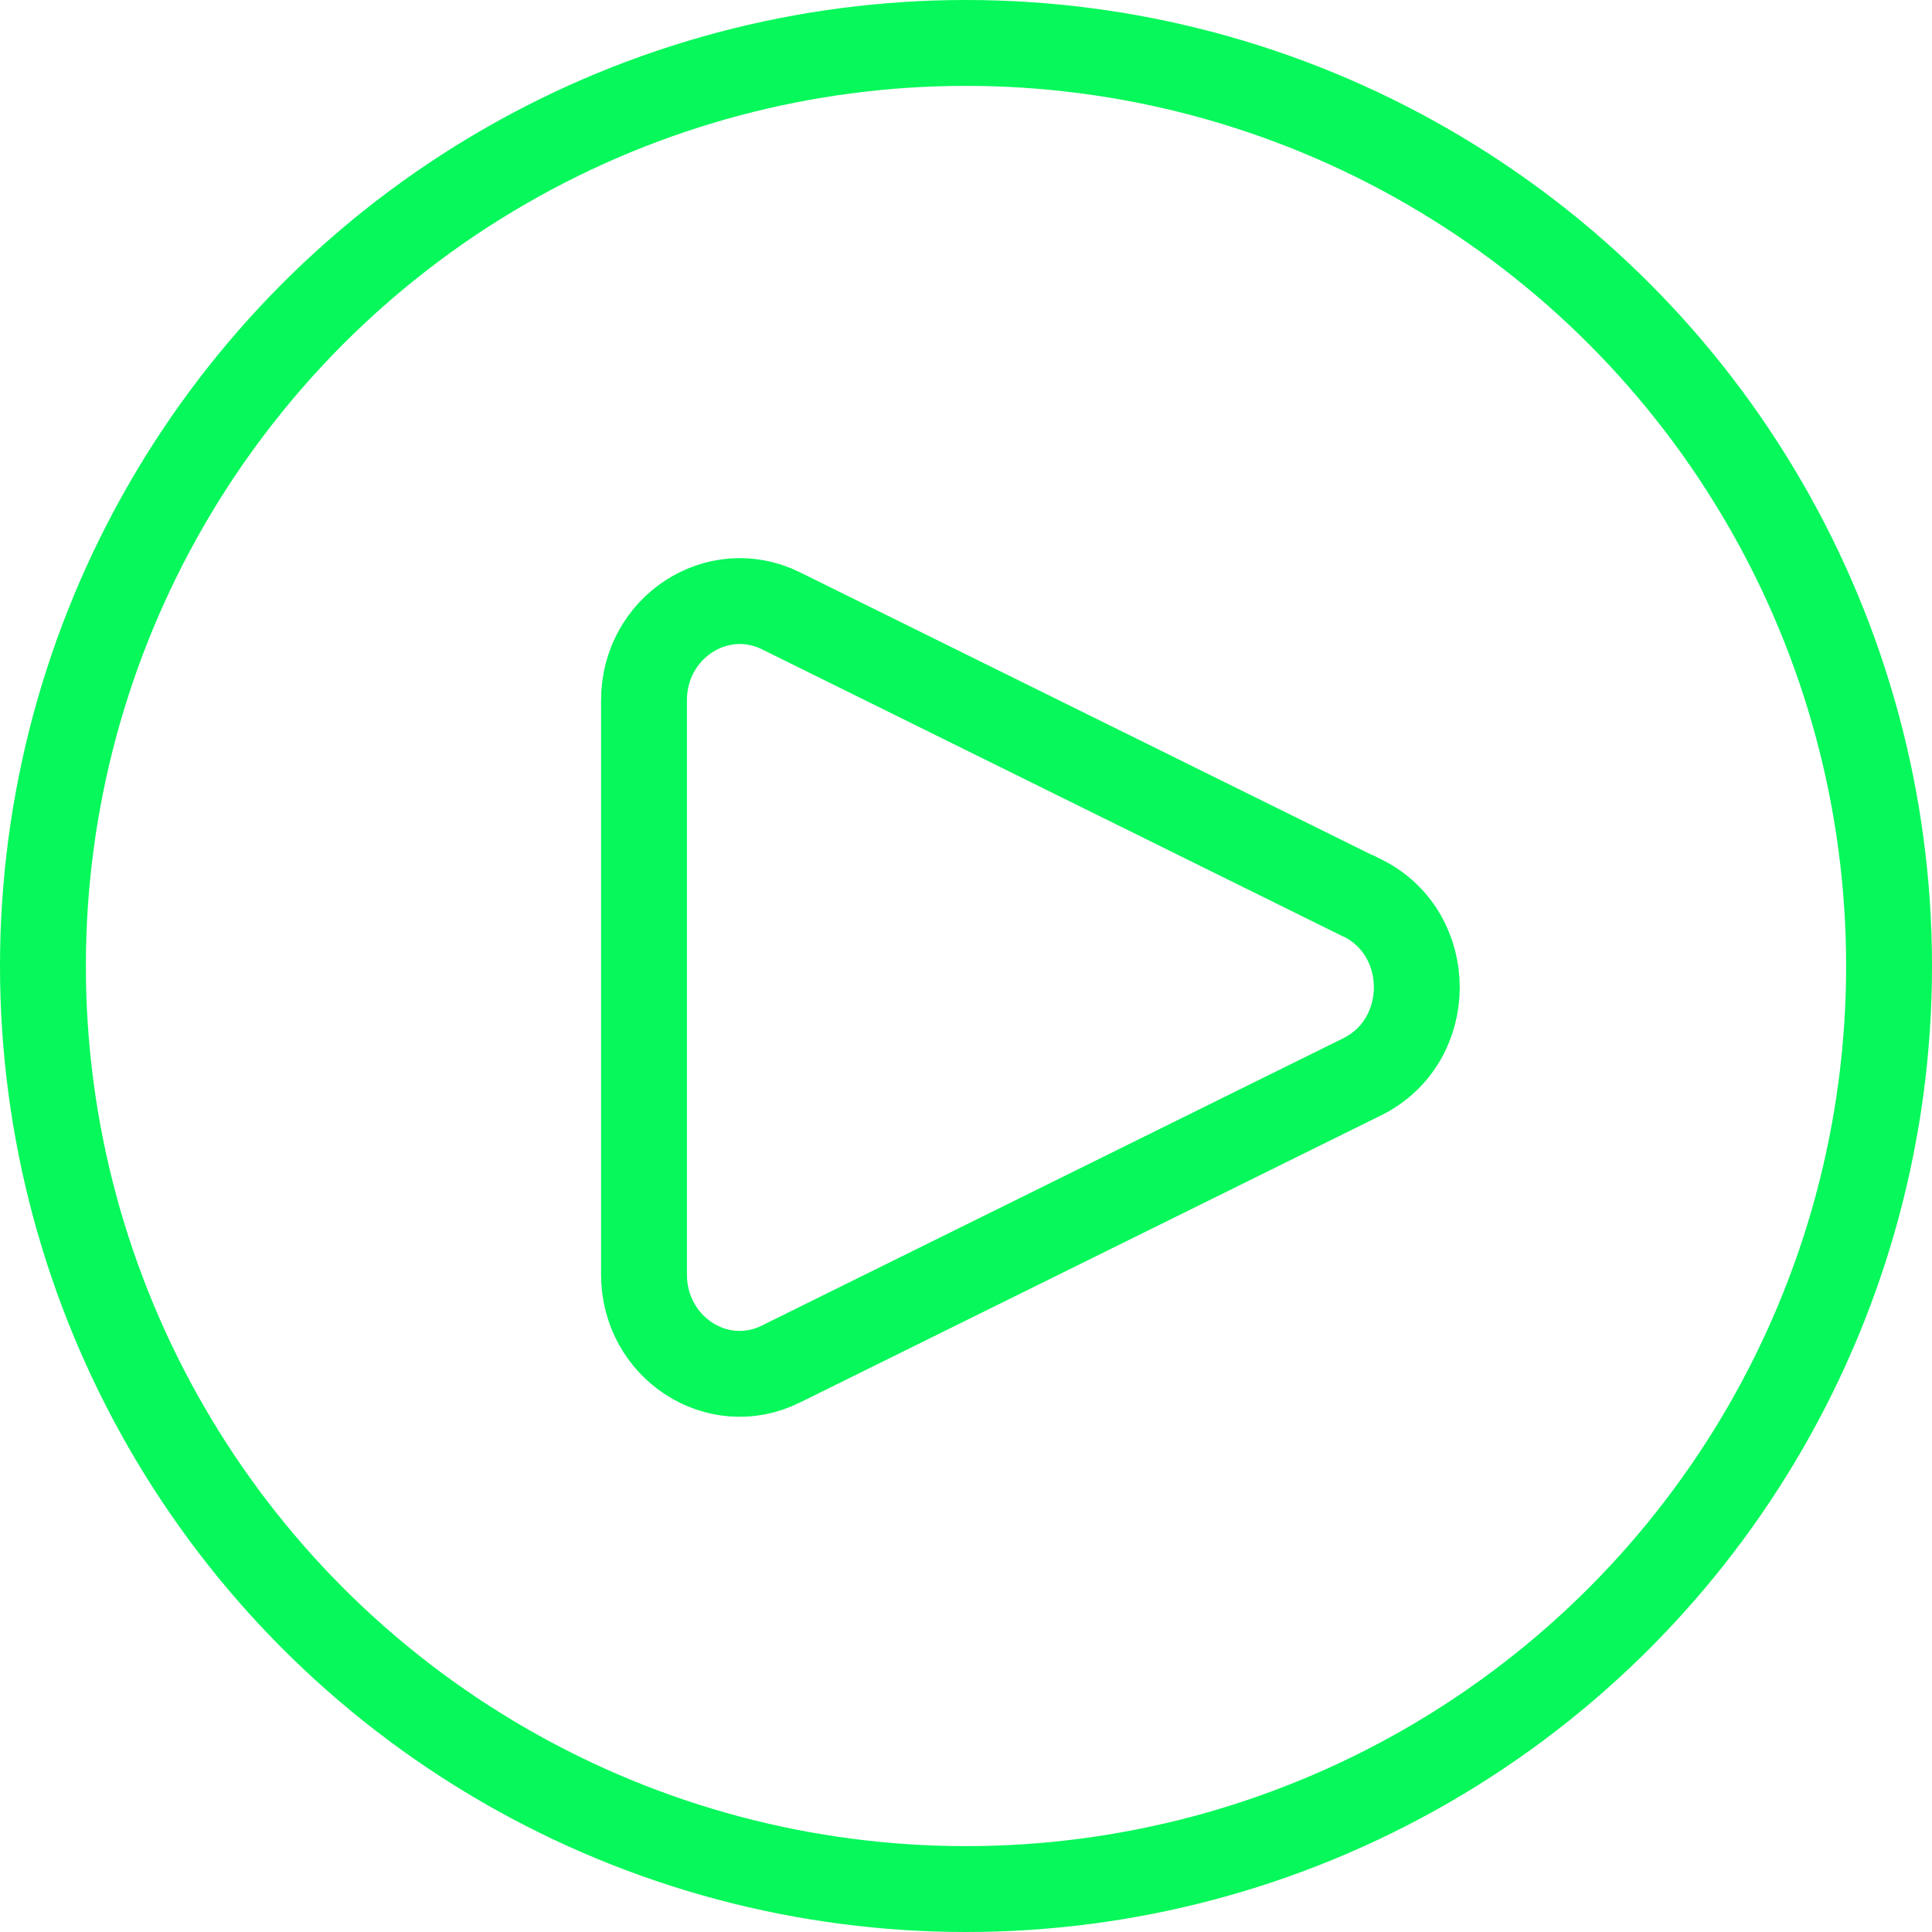 <svg width="45" height="45" viewBox="0 0 45 45" fill="none" xmlns="http://www.w3.org/2000/svg">
<circle cx="22.5" cy="22.5" r="21.5" stroke="#06F85A" stroke-width="2"/>
<path d="M31.729 20.915C31.729 20.916 31.728 20.917 31.727 20.916L18.188 14.226C16.711 13.499 15 14.613 15 16.311V29.687C15 31.385 16.711 32.505 18.188 31.771L31.729 25.08C33.423 24.243 33.423 21.752 31.732 20.913C31.731 20.913 31.729 20.913 31.729 20.915V20.915Z" stroke="#06F85A" stroke-width="2"/>
</svg>
